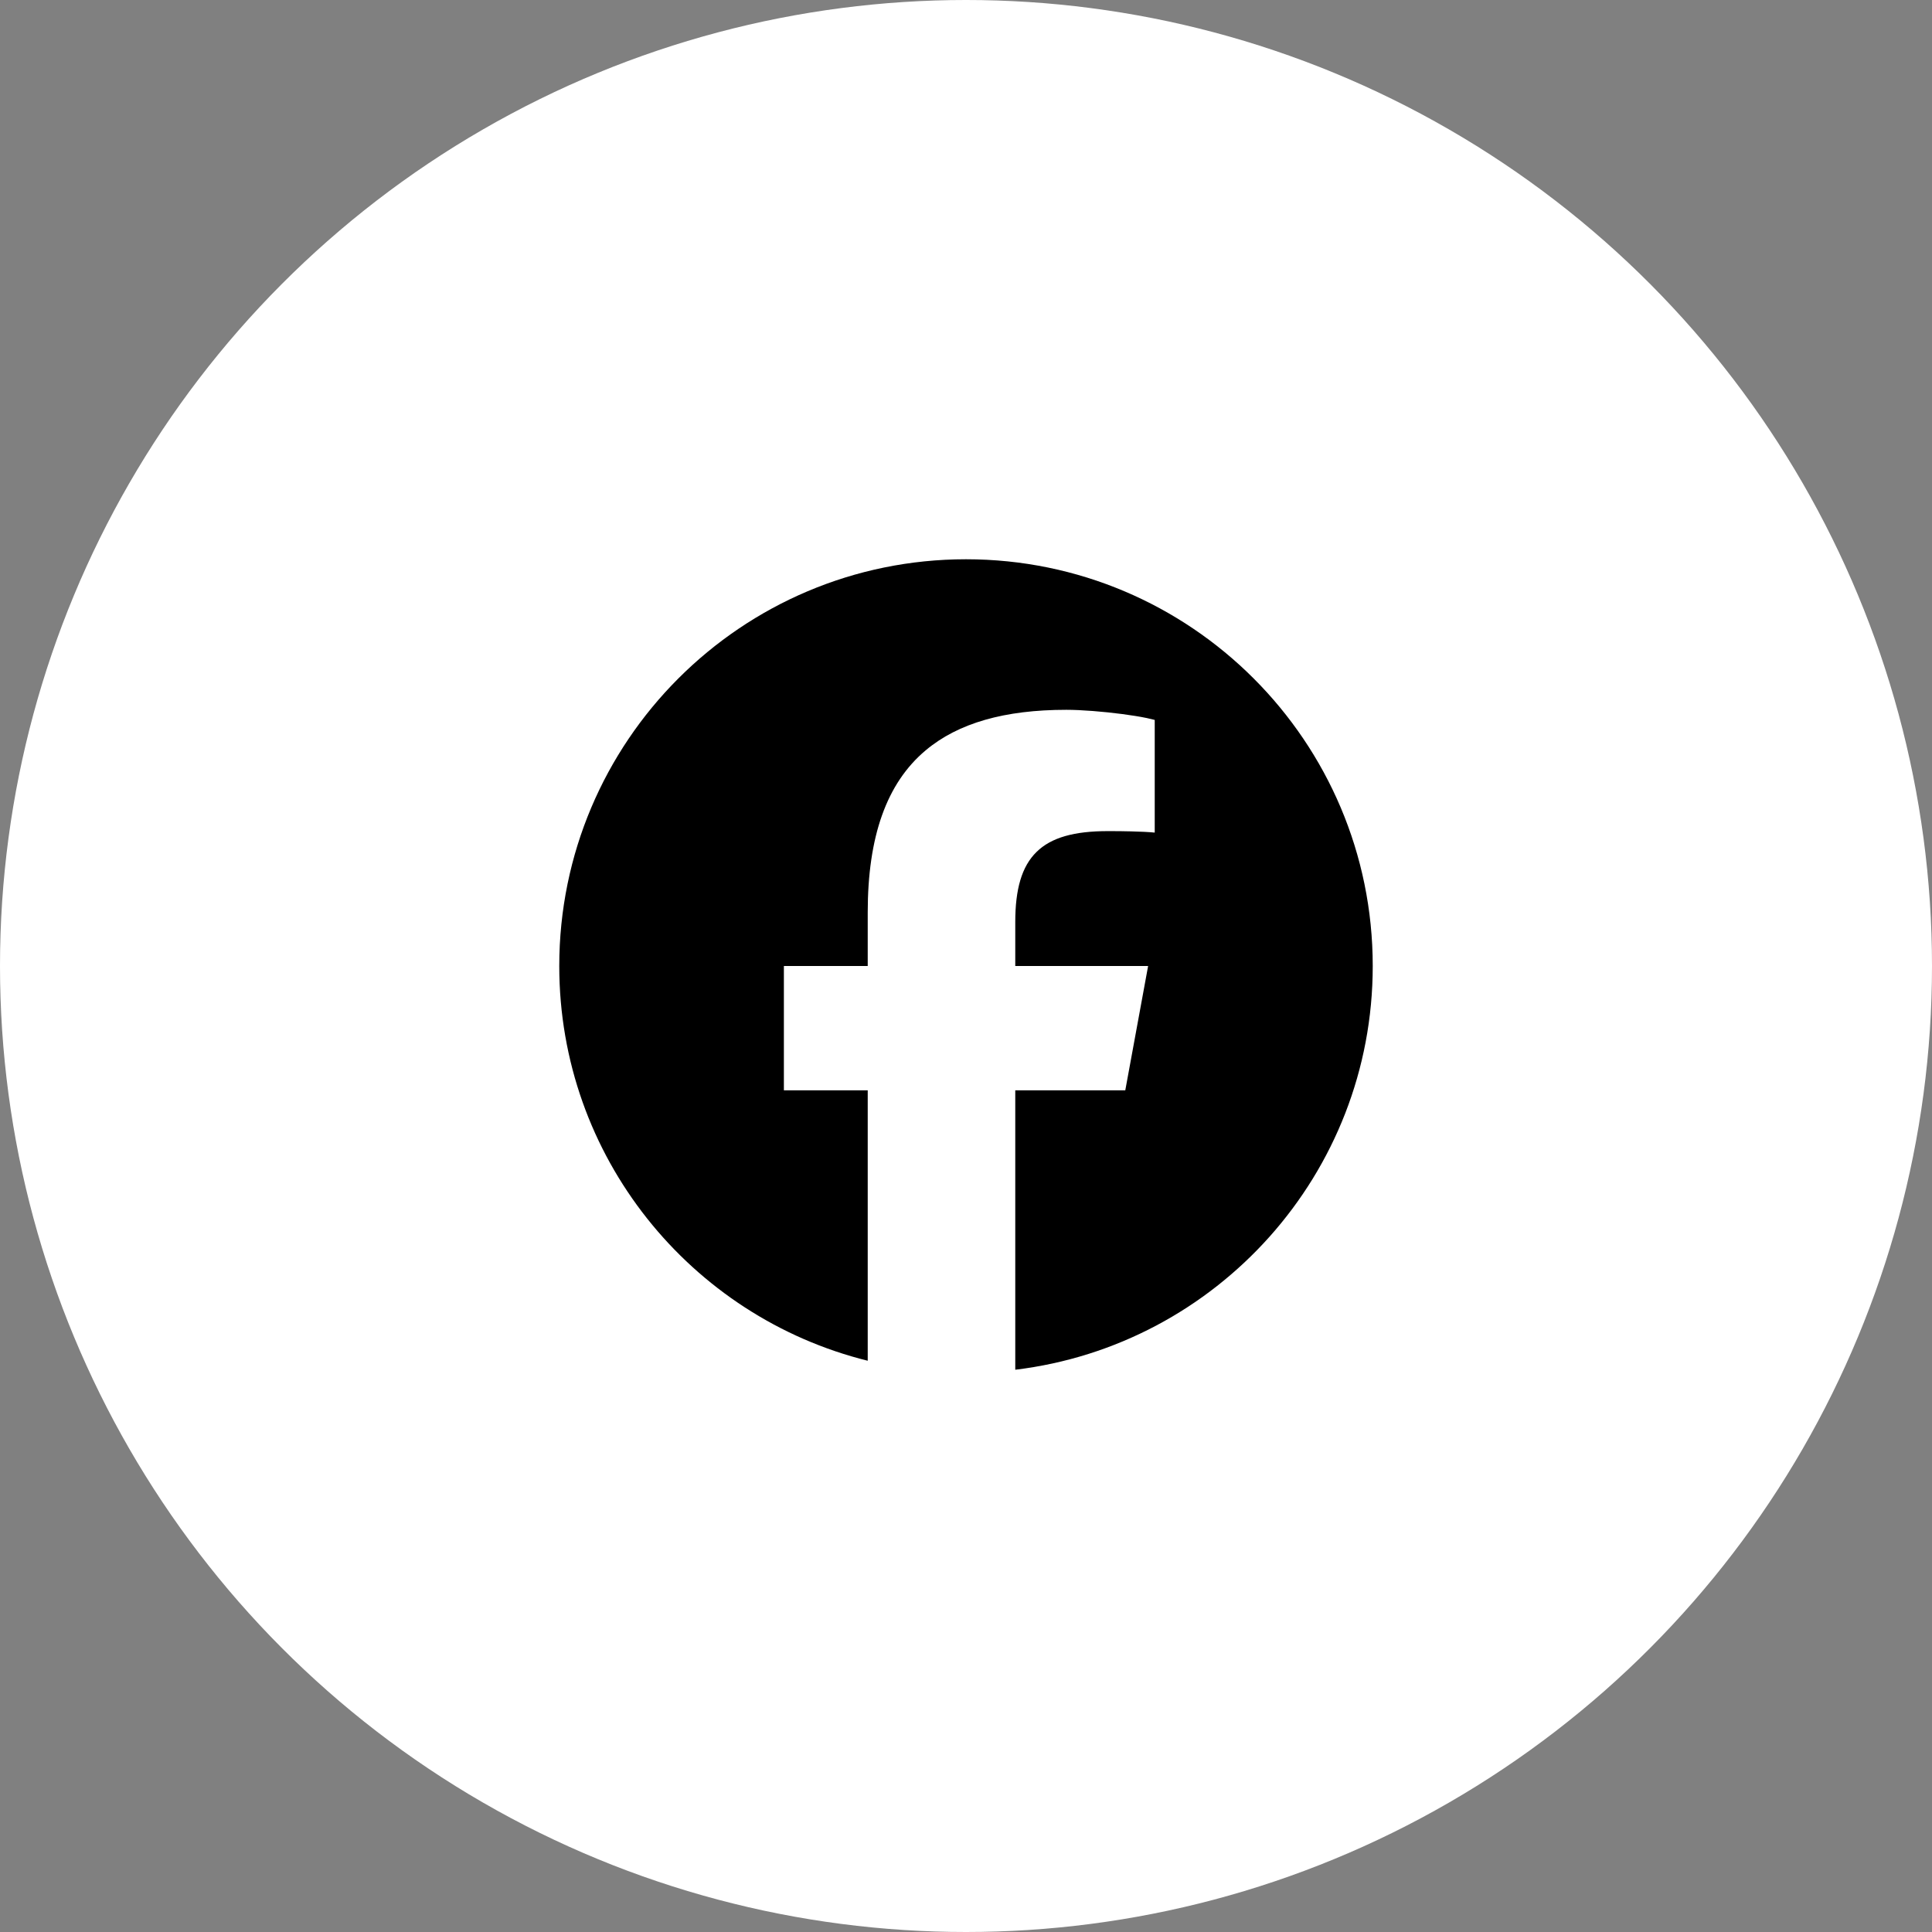<svg width="38" height="38" viewBox="0 0 38 38" fill="none" xmlns="http://www.w3.org/2000/svg">
<rect x="0" y="0" width="38" height="38" fill="#808080" stroke="none"/>
<circle cx="19" cy="19" r="19" fill="white"/>
<g clip-path="url(#clip0_477_670)">
<path d="M19 11C23.418 11 27 14.582 27 19C27 23.09 23.93 26.463 19.969 26.941V21.445L22.133 21.445L22.582 19H19.969V18.135C19.969 17.489 20.096 17.042 20.387 16.757C20.677 16.471 21.132 16.347 21.788 16.347C21.954 16.347 22.107 16.348 22.242 16.352C22.439 16.356 22.6 16.365 22.712 16.376V14.16C22.667 14.148 22.614 14.136 22.555 14.123C22.421 14.095 22.255 14.069 22.076 14.045C21.702 13.996 21.273 13.961 20.973 13.961C19.762 13.961 18.846 14.221 18.207 14.758C17.436 15.405 17.067 16.457 17.067 17.947V19H15.418V21.445H17.067V26.764C13.583 25.9 11 22.752 11 19C11 14.582 14.582 11 19 11Z" fill="black"/>
</g>
<defs>
<clipPath id="clip0_477_670">
<rect width="16" height="16" fill="white" transform="translate(11 11)"/>
</clipPath>
</defs>
</svg>
